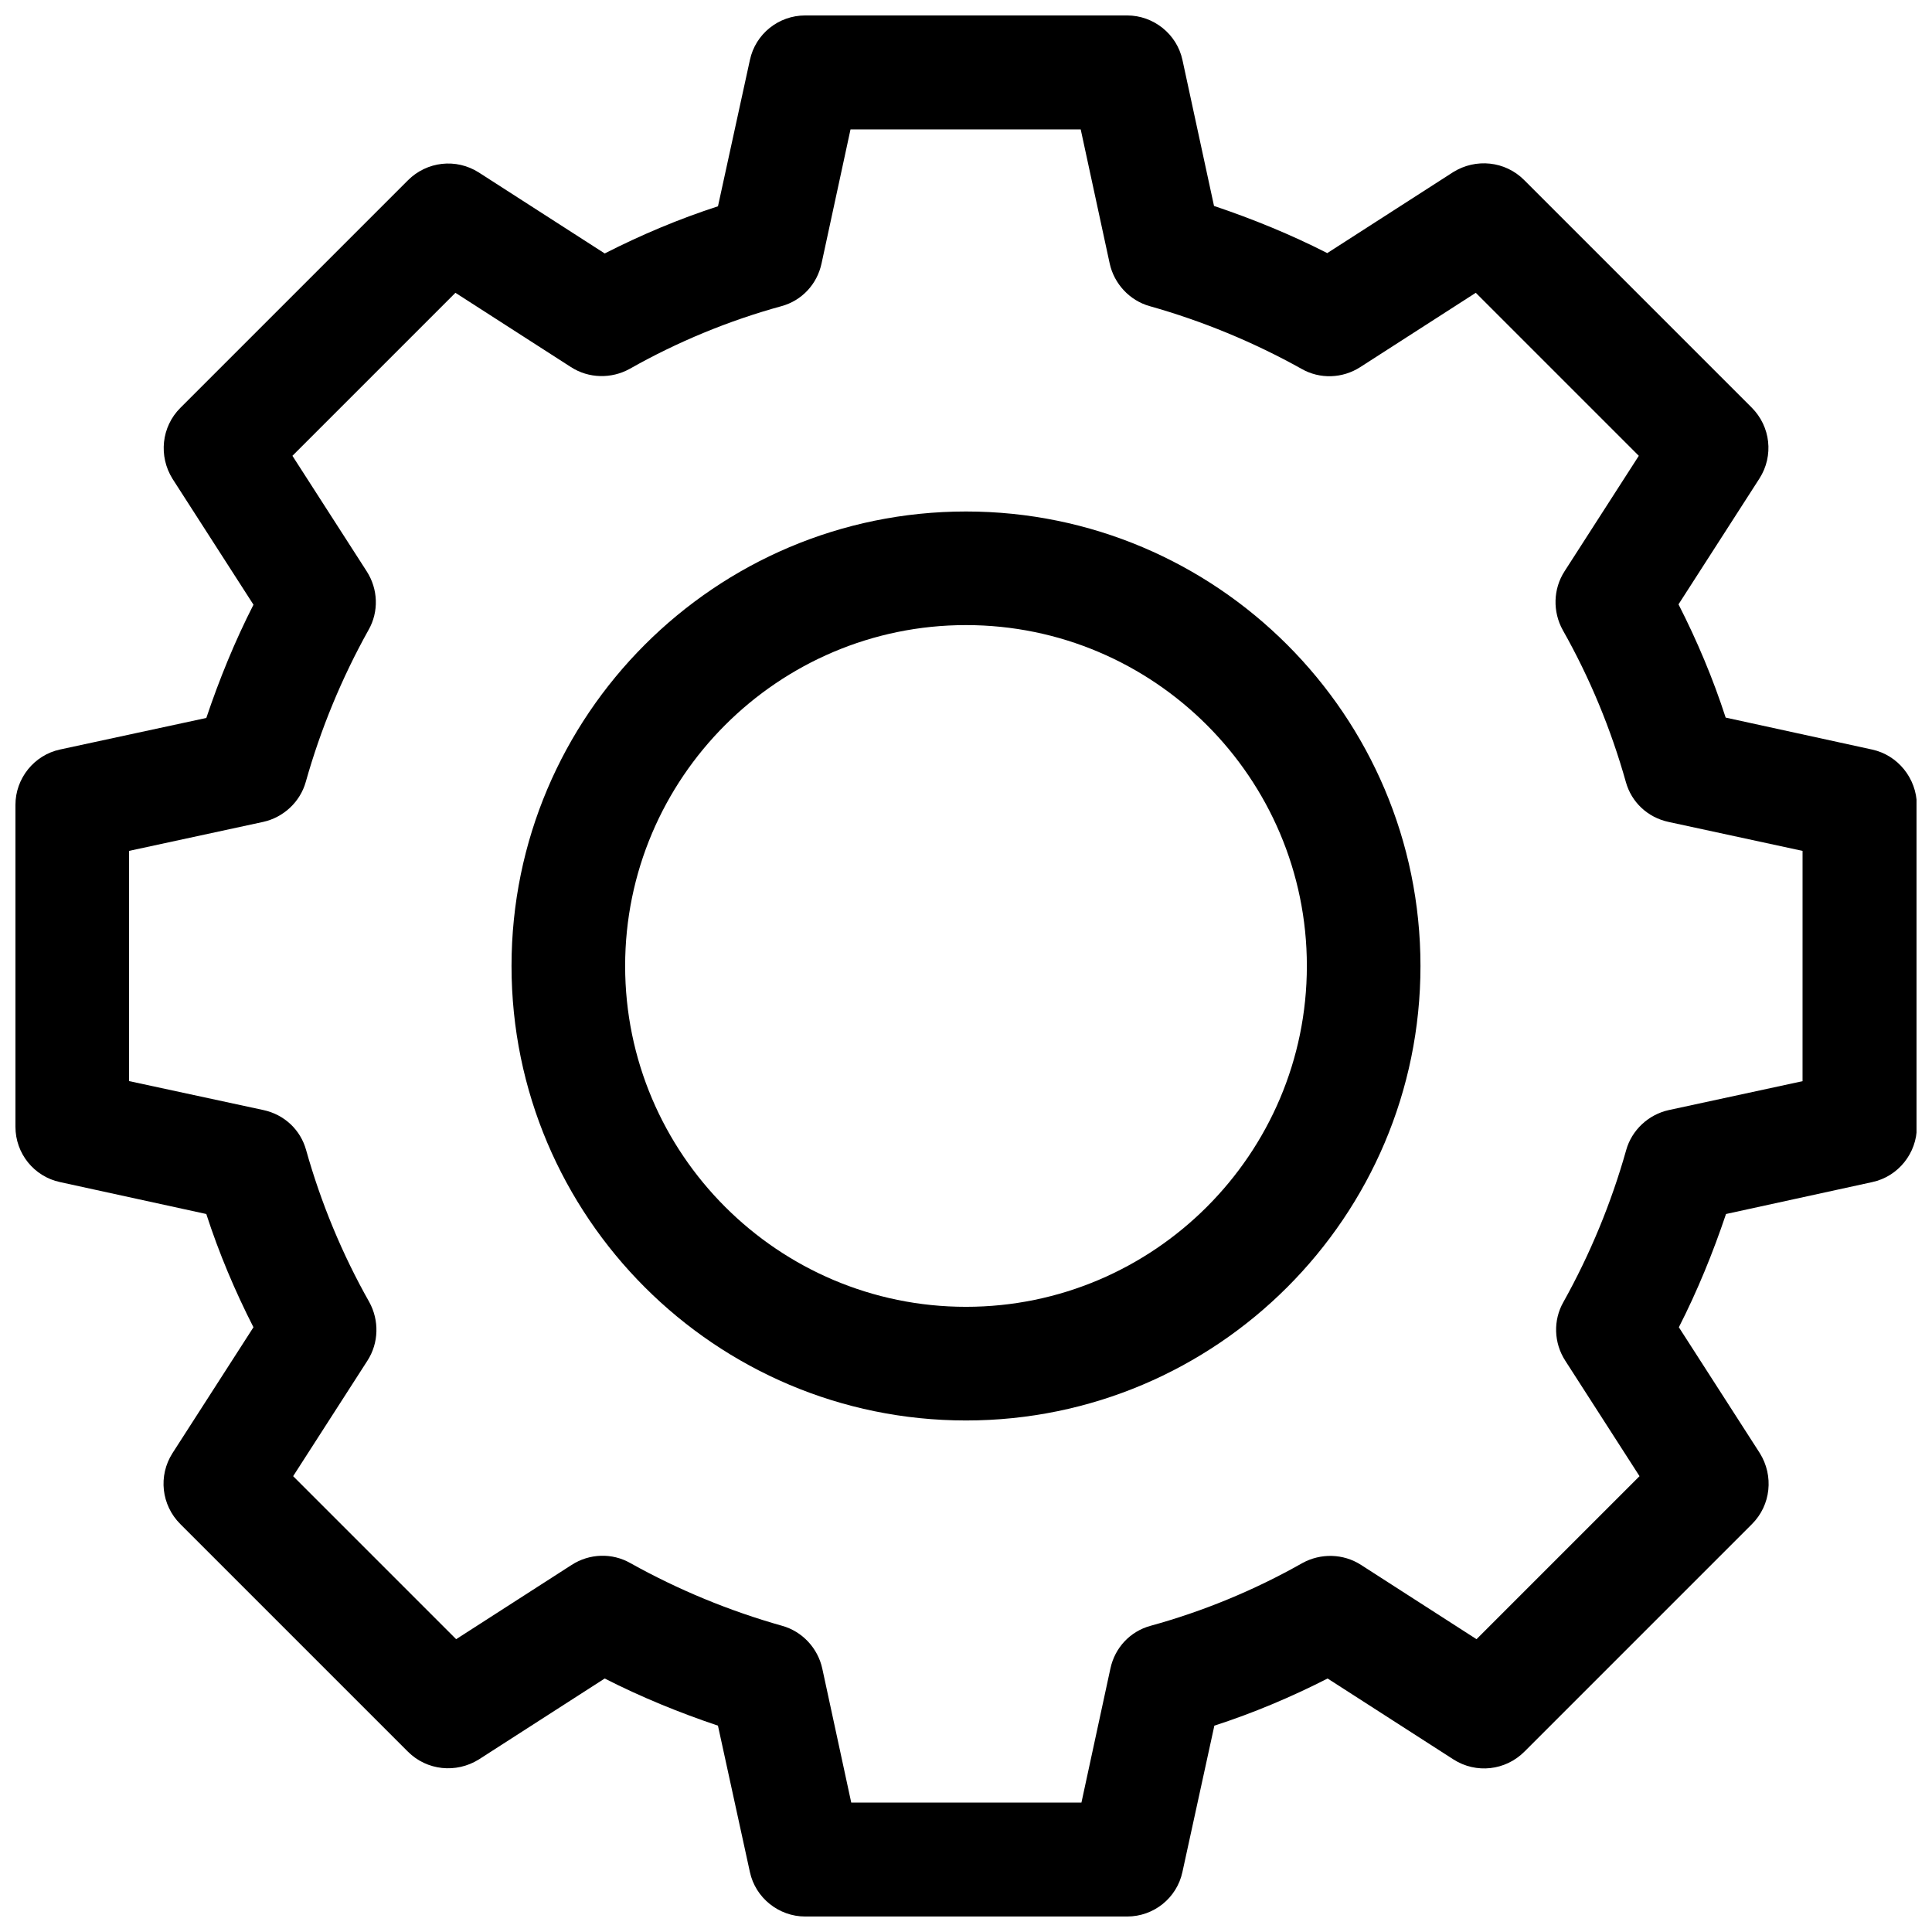 <?xml version="1.0" encoding="UTF-8"?>
<!-- The Best Svg Icon site in the world: iconSvg.co, Visit us! https://iconsvg.co -->
<svg width="800px" height="800px" version="1.1" viewBox="144 144 512 512" xmlns="http://www.w3.org/2000/svg">
 <defs>
  <clipPath id="a">
   <path d="m148.09 148.09h503.81v503.81h-503.81z"/>
  </clipPath>
 </defs>
 <path d="m400 279.55c-66.422 0-120.44 54.023-120.44 120.44-0.004 66.422 54.02 120.45 120.44 120.45 66.418 0 120.44-54.023 120.44-120.44 0-66.422-54.023-120.45-120.44-120.45zm0 210.77c-49.789 0-90.332-40.539-90.332-90.332 0-49.789 40.539-90.332 90.332-90.332 49.789 0 90.332 40.539 90.332 90.332-0.004 49.793-40.543 90.332-90.332 90.332z"/>
 <g clip-path="url(#a)">
  <path d="m640.09 342.63-38.77-8.461c-3.344-10.332-7.578-20.367-12.496-30.012l21.453-33.359c3.836-6.004 2.953-13.777-2.066-18.793l-60.32-60.32c-5.019-5.019-12.793-5.805-18.793-2.066l-33.359 21.453c-9.645-4.922-19.777-9.055-30.012-12.496l-8.363-38.676c-1.477-6.887-7.676-11.809-14.66-11.809h-85.312c-7.086 0-13.188 4.922-14.66 11.809l-8.461 38.77c-10.332 3.344-20.367 7.578-30.012 12.496l-33.359-21.453c-6.004-3.836-13.777-2.953-18.793 2.066l-60.32 60.32c-5.019 5.019-5.805 12.793-2.066 18.793l21.453 33.359c-4.922 9.645-9.055 19.777-12.496 30.012l-38.777 8.367c-6.887 1.477-11.809 7.676-11.809 14.66v85.312c0 7.086 4.922 13.188 11.809 14.66l38.77 8.461c3.344 10.332 7.578 20.367 12.496 30.012l-21.453 33.359c-3.836 6.004-2.953 13.777 2.066 18.793l60.32 60.32c5.019 5.019 12.793 5.805 18.793 2.066l33.359-21.453c9.645 4.922 19.777 9.055 30.012 12.496l8.461 38.77c1.477 6.887 7.676 11.809 14.66 11.809h85.312c7.086 0 13.188-4.922 14.66-11.809l8.461-38.77c10.332-3.344 20.367-7.578 30.012-12.496l33.359 21.453c6.004 3.836 13.777 2.953 18.793-2.066l60.32-60.32c5.019-5.019 5.805-12.793 2.066-18.793l-21.453-33.359c4.922-9.645 9.055-19.777 12.496-30.012l38.77-8.461c6.887-1.477 11.809-7.676 11.809-14.66v-85.312c-0.09-6.988-5.008-13.188-11.898-14.66zm-18.301 87.871-35.523 7.676c-5.41 1.18-9.84 5.312-11.316 10.629-3.938 13.973-9.543 27.551-16.629 40.246-2.754 4.82-2.559 10.824 0.492 15.547l19.68 30.602-43.199 43.199-30.602-19.68c-4.723-3.051-10.727-3.148-15.547-0.492-12.695 7.184-26.273 12.793-40.246 16.629-5.41 1.477-9.445 5.805-10.629 11.316l-7.676 35.523h-61.008l-7.676-35.523c-1.18-5.41-5.312-9.84-10.629-11.316-13.973-3.938-27.551-9.543-40.246-16.629-4.82-2.754-10.824-2.559-15.547 0.492l-30.602 19.68-43.199-43.199 19.68-30.602c3.051-4.723 3.148-10.727 0.492-15.547-7.184-12.695-12.793-26.273-16.727-40.246-1.477-5.41-5.805-9.445-11.316-10.629l-35.617-7.676v-61.008l35.523-7.676c5.41-1.18 9.84-5.312 11.316-10.629 3.938-13.973 9.543-27.551 16.629-40.246 2.754-4.82 2.559-10.824-0.492-15.547l-19.68-30.602 43.199-43.199 30.602 19.68c4.723 3.051 10.727 3.148 15.547 0.492 12.695-7.184 26.273-12.793 40.246-16.629 5.41-1.477 9.445-5.805 10.629-11.316l7.676-35.523h61.008l7.676 35.523c1.18 5.41 5.312 9.84 10.629 11.316 13.973 3.938 27.551 9.543 40.246 16.629 4.82 2.754 10.824 2.559 15.547-0.492l30.602-19.68 43.199 43.199-19.68 30.602c-3.051 4.723-3.148 10.727-0.492 15.547 7.184 12.695 12.793 26.273 16.727 40.246 1.477 5.41 5.805 9.445 11.316 10.629l35.523 7.676-0.004 61.008z"/>
 </g>
</svg>